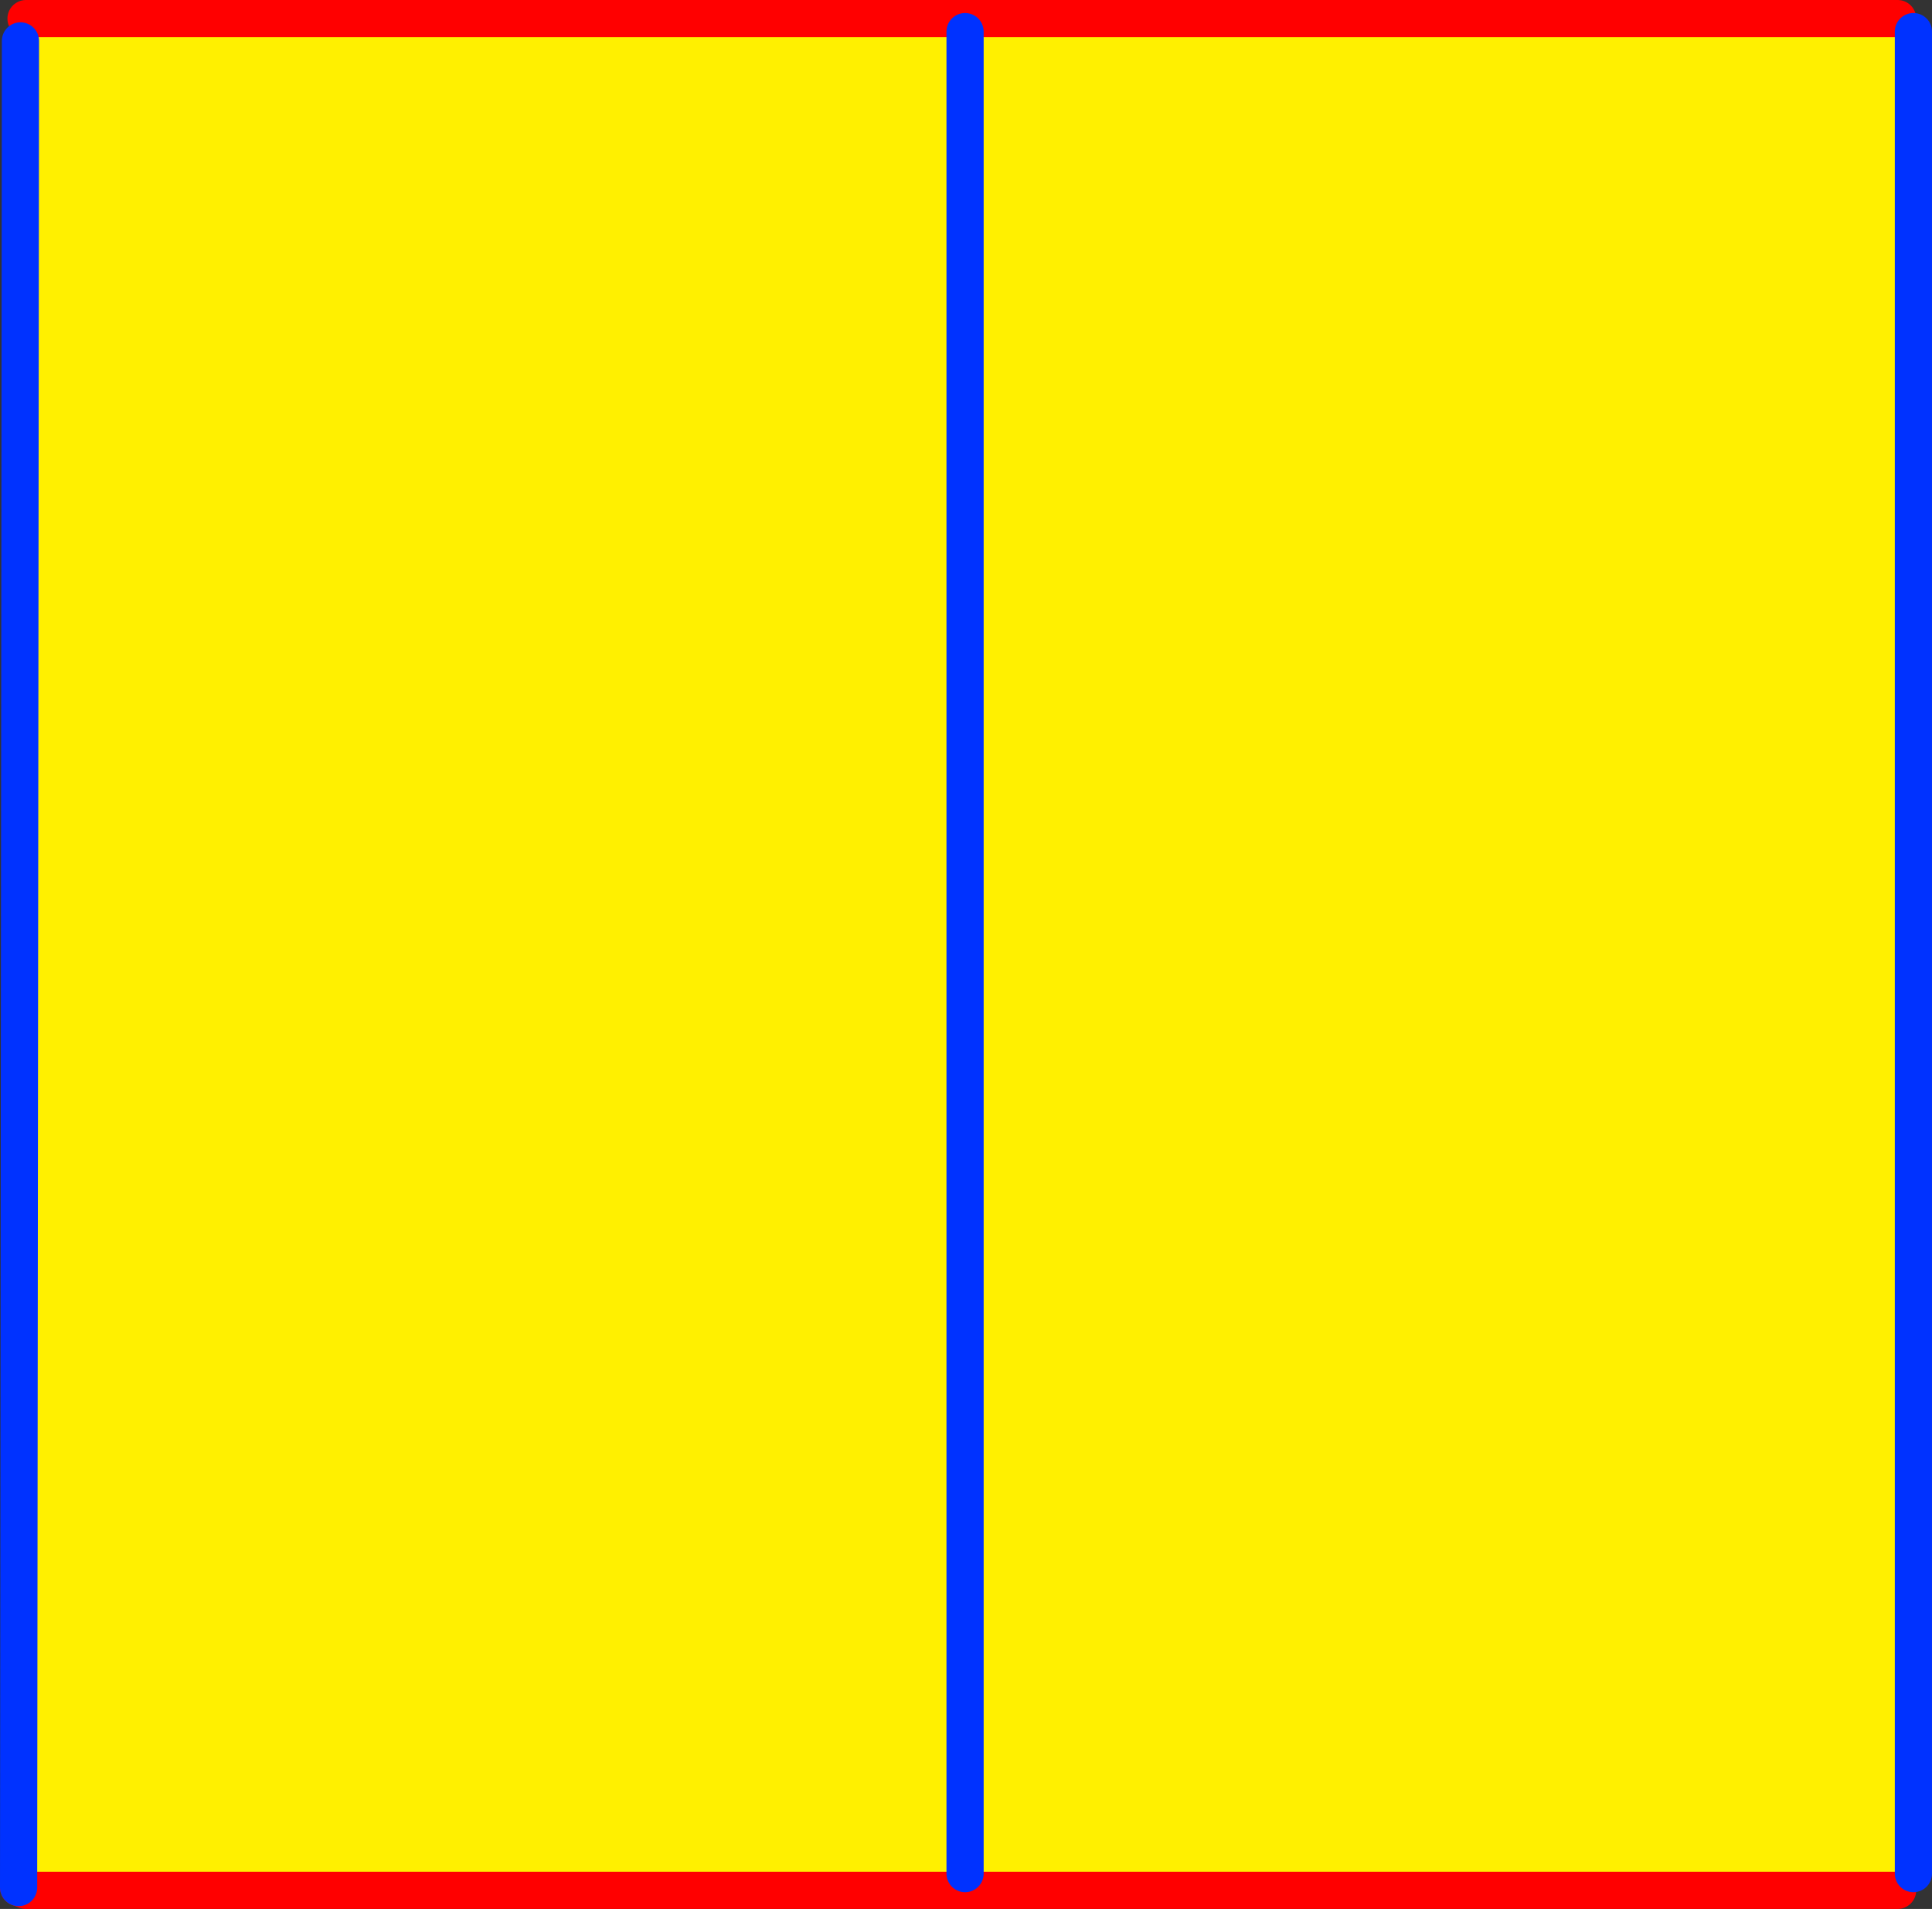 <?xml version="1.0" encoding="UTF-8" standalone="no"?>
<svg xmlns:xlink="http://www.w3.org/1999/xlink" height="102.65px" width="103.9px" xmlns="http://www.w3.org/2000/svg">
  <rect width="100%" height="100%" fill="#333333" stroke="none"/>
  <g transform="matrix(1.0, 0.0, 0.0, 1.0, -206.5, -308.35)">
    <path d="M207.6 310.55 L210.7 309.35 308.55 309.35 309.4 310.05 309.4 409.1 308.55 410.0 207.9 410.0 207.5 409.85 207.6 310.55 M258.4 310.05 L258.4 409.1 258.4 310.05" fill="#fff000" fill-rule="evenodd" stroke="none"/>
    <path d="M210.7 309.35 L207.9 309.35 M207.5 409.85 L207.9 410.0 308.55 410.0 M308.55 309.35 L210.7 309.35" fill="none" stroke="#ff0000" stroke-linecap="round" stroke-linejoin="round" stroke-width="2.0"/>
    <path d="M207.6 310.55 L207.5 409.85 M309.4 409.1 L309.4 310.05 M258.4 409.1 L258.4 310.05" fill="none" stroke="#0032ff" stroke-linecap="round" stroke-linejoin="round" stroke-width="2.0"/>
  </g>
</svg>
